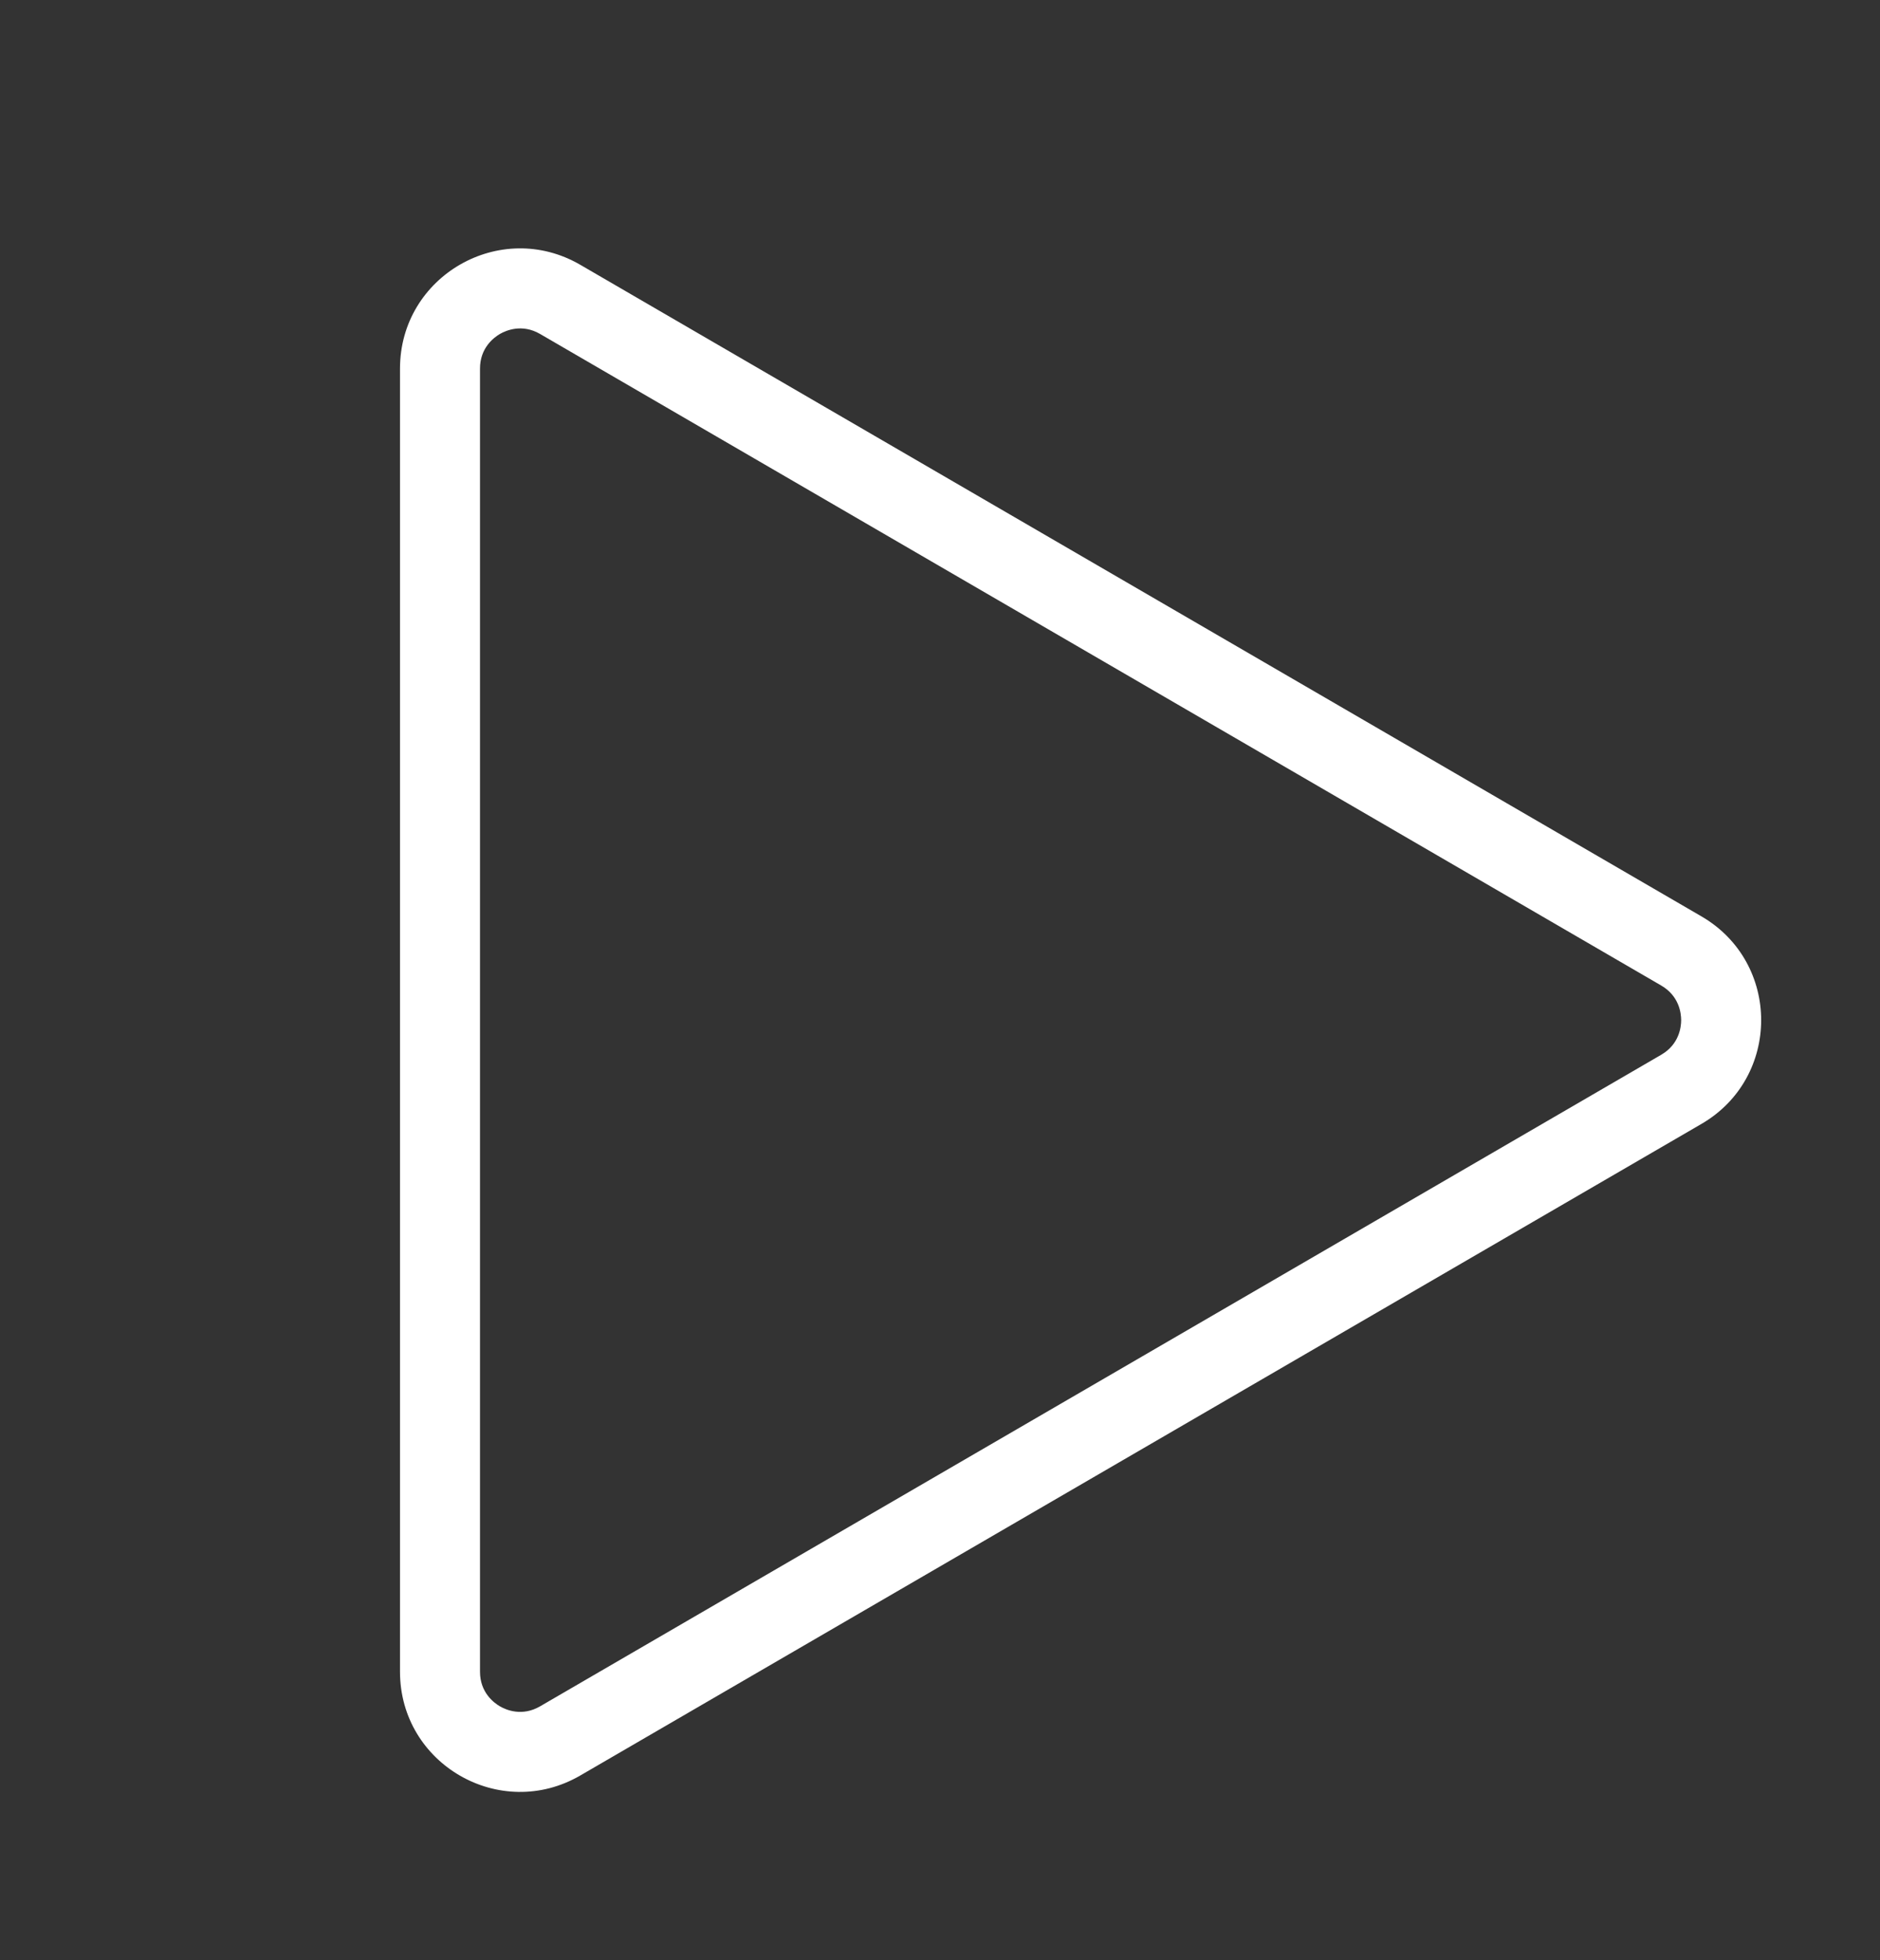 <svg xmlns="http://www.w3.org/2000/svg" xmlns:xlink="http://www.w3.org/1999/xlink" width="47" height="49" viewBox="0 0 47 49">
  <rect x="0" y="0" width="47" height="49" fill="#333333" stroke="none"/>
  <defs>
    <clipPath id="clip-path">
      <rect id="Rectangle_2049" data-name="Rectangle 2049" width="47" height="49" transform="translate(572 4645)" fill="none" stroke="#707070" stroke-width="1"/>
    </clipPath>
  </defs>
  <g id="Mask_Group_43" data-name="Mask Group 43" transform="translate(-572 -4645)" clip-path="url(#clip-path)">
    <g id="Polygon_1" data-name="Polygon 1" transform="translate(619 4649) rotate(90)" fill="none">
      <path d="M18.906,4.464a3,3,0,0,1,5.188,0L40.381,32.493A3,3,0,0,1,37.787,37H5.213a3,3,0,0,1-2.594-4.507Z" stroke="none"/>
      <path d="M 21.5 4.971 C 21.327 4.971 20.896 5.02 20.635 5.469 L 4.348 33.498 C 4.086 33.949 4.26 34.348 4.346 34.499 C 4.433 34.649 4.691 35 5.213 35 L 37.787 35 C 38.309 35 38.567 34.649 38.654 34.499 C 38.741 34.348 38.914 33.949 38.652 33.498 L 22.365 5.469 C 22.104 5.02 21.673 4.971 21.5 4.971 M 21.5 2.971 C 22.508 2.971 23.516 3.469 24.094 4.464 L 40.381 32.493 C 41.543 34.493 40.1 37 37.787 37 L 5.213 37 C 2.9 37 1.457 34.493 2.619 32.493 L 18.906 4.464 C 19.484 3.469 20.492 2.971 21.5 2.971 Z" stroke="none" fill="#fff"/>
    </g>
  </g>
</svg>
